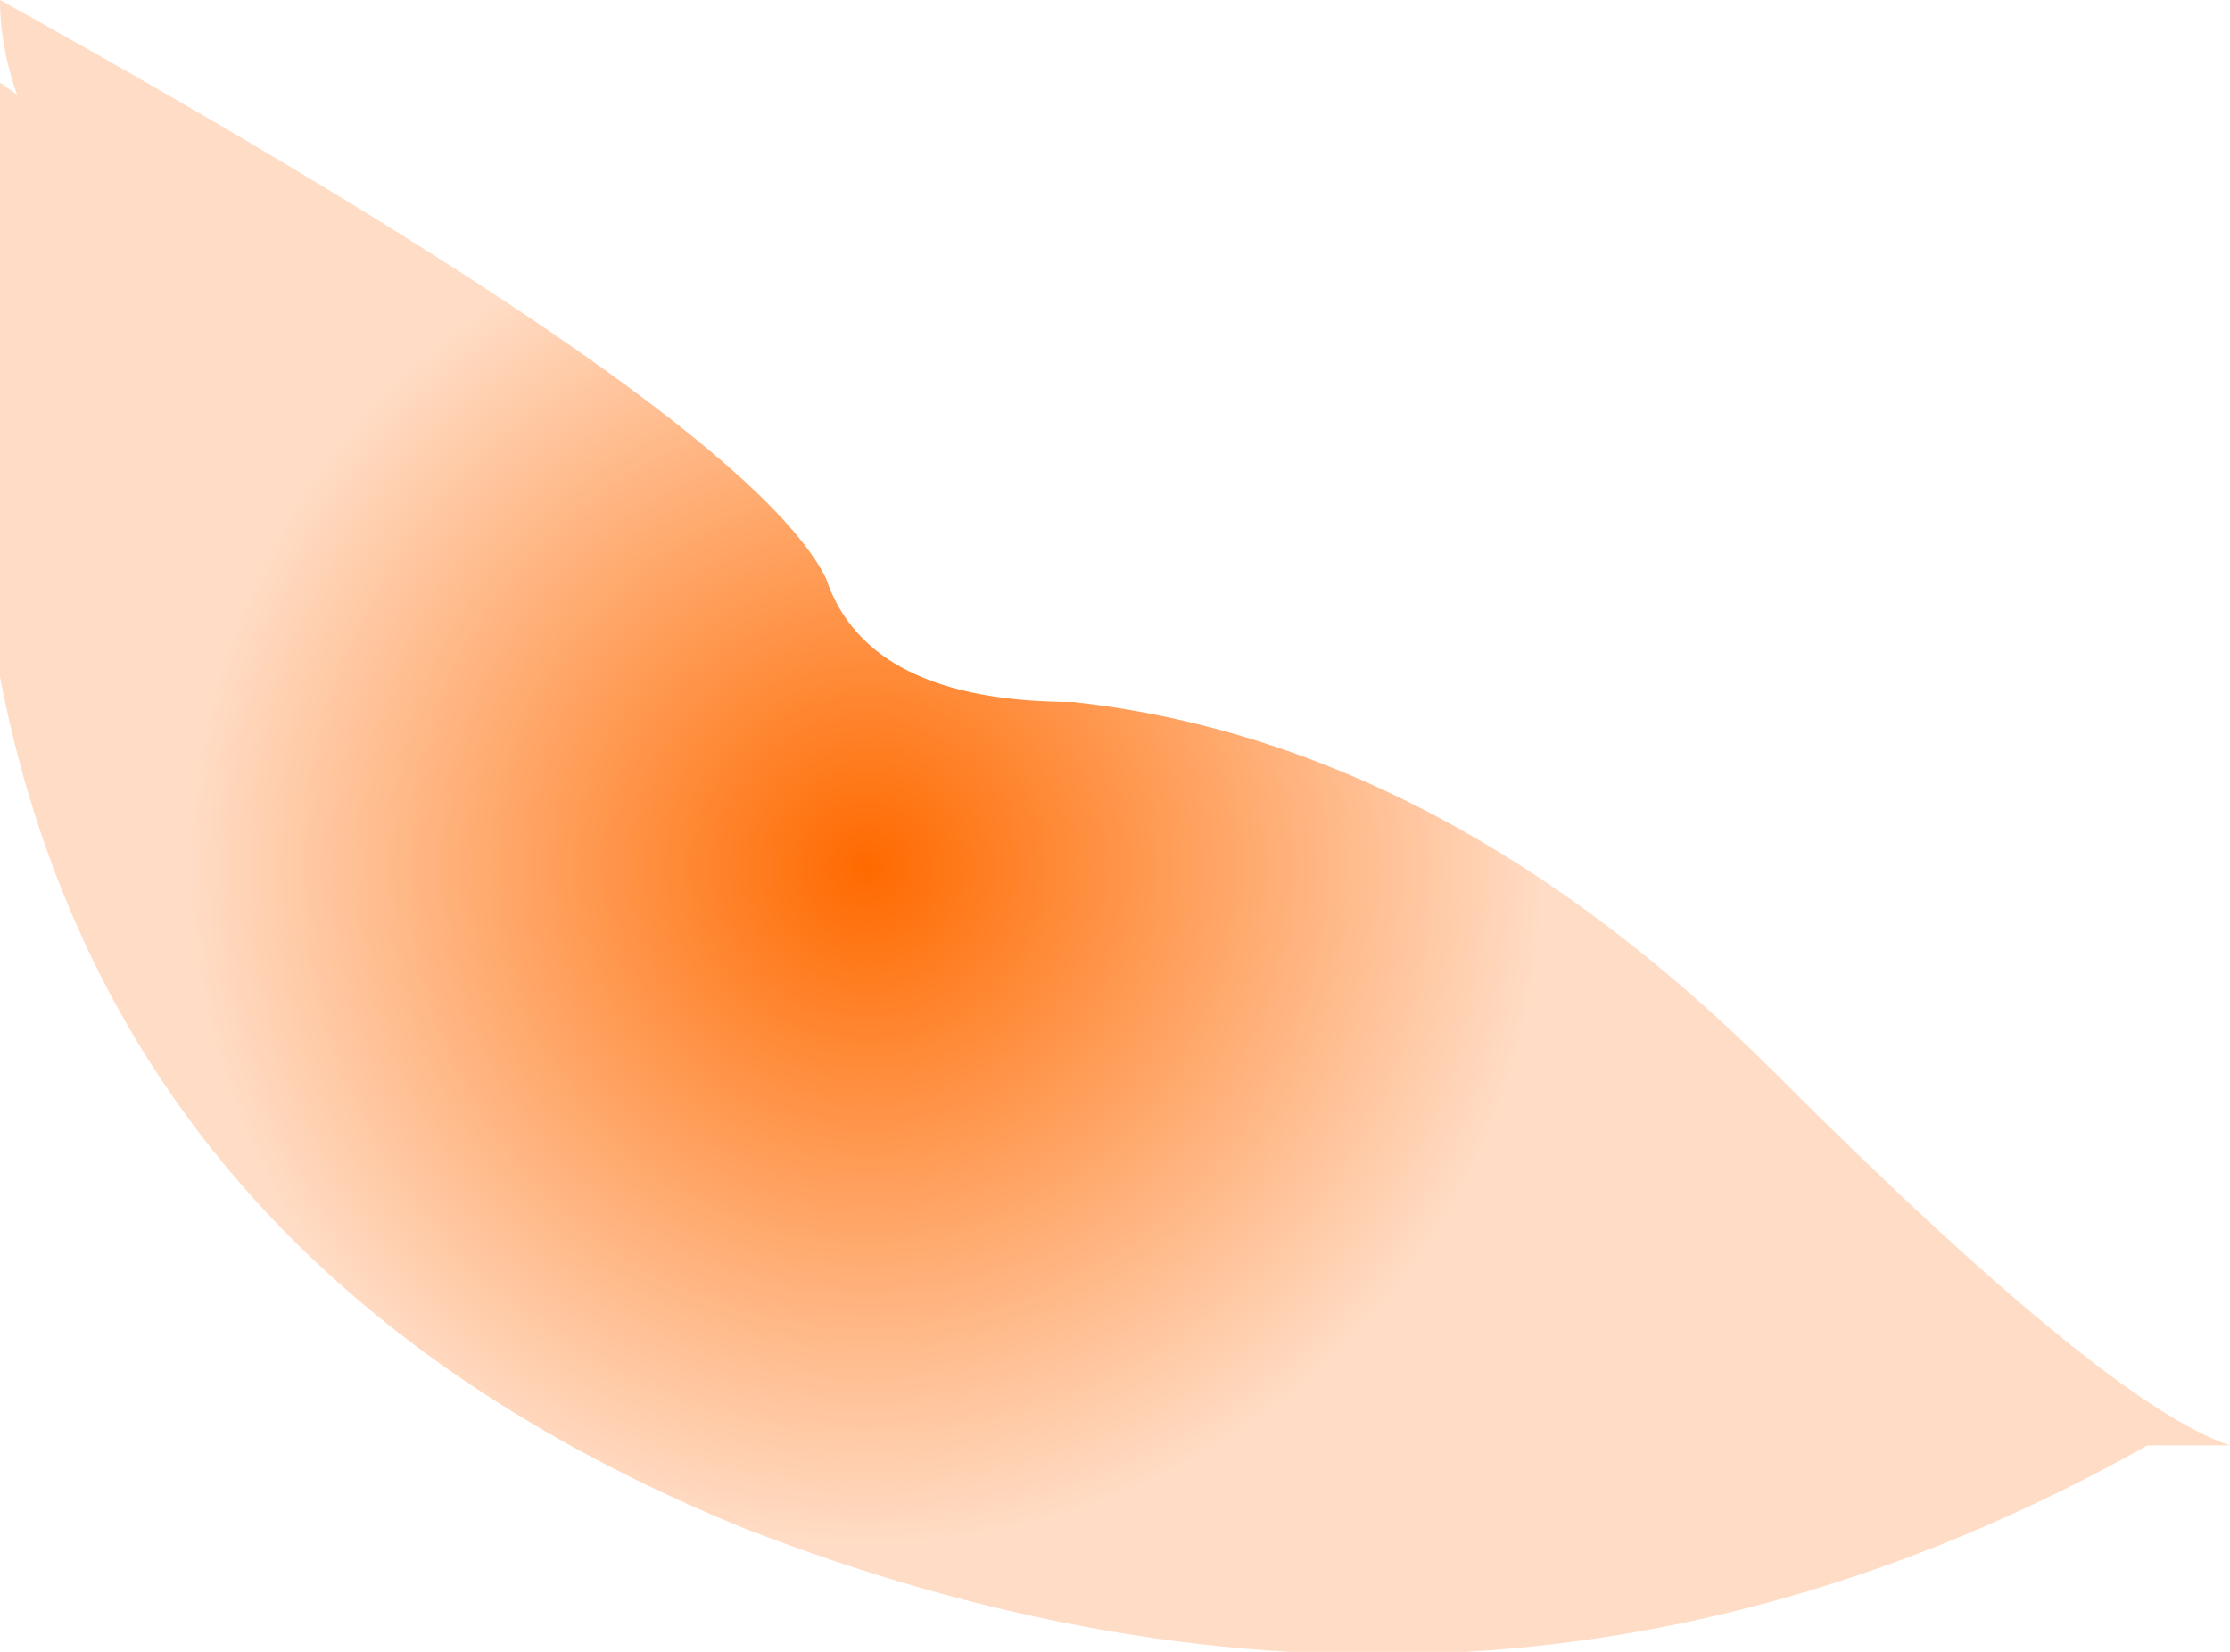 <?xml version="1.0" encoding="UTF-8" standalone="no"?>
<svg xmlns:xlink="http://www.w3.org/1999/xlink" height="2.0px" width="2.7px" xmlns="http://www.w3.org/2000/svg">
  <g transform="matrix(1.0, 0.0, 0.0, 1.0, -0.2, -0.1)">
    <path d="M0.2 0.2 L1.45 1.1 2.8 1.85 Q2.0 2.3 1.1 1.95 0.0 1.5 0.2 0.2" fill="url(#gradient0)" fill-rule="evenodd" stroke="none"/>
    <path d="M1.75 1.5 L1.45 1.35 Q1.1 1.25 0.95 1.0 L0.8 0.8 Q0.2 0.4 0.2 0.1 1.1 0.6 1.2 0.8 1.25 0.95 1.5 0.95 1.95 1.0 2.35 1.4 2.75 1.8 2.9 1.85 L2.5 1.85 Q2.15 1.8 1.75 1.5" fill="url(#gradient1)" fill-rule="evenodd" stroke="none"/>
  </g>
  <defs>
    <radialGradient cx="0" cy="0" gradientTransform="matrix(0.001, 0.0, 0.0, 0.001, 1.25, 1.15)" gradientUnits="userSpaceOnUse" id="gradient0" r="819.2" spreadMethod="pad">
      <stop offset="0.004" stop-color="#ff6a00"/>
      <stop offset="1.0" stop-color="#ffdcc5"/>
    </radialGradient>
    <radialGradient cx="0" cy="0" gradientTransform="matrix(0.001, 0.0, 0.0, 0.001, 1.25, 1.15)" gradientUnits="userSpaceOnUse" id="gradient1" r="819.2" spreadMethod="pad">
      <stop offset="0.004" stop-color="#ff6a00"/>
      <stop offset="1.0" stop-color="#ffdcc5"/>
    </radialGradient>
  </defs>
</svg>

